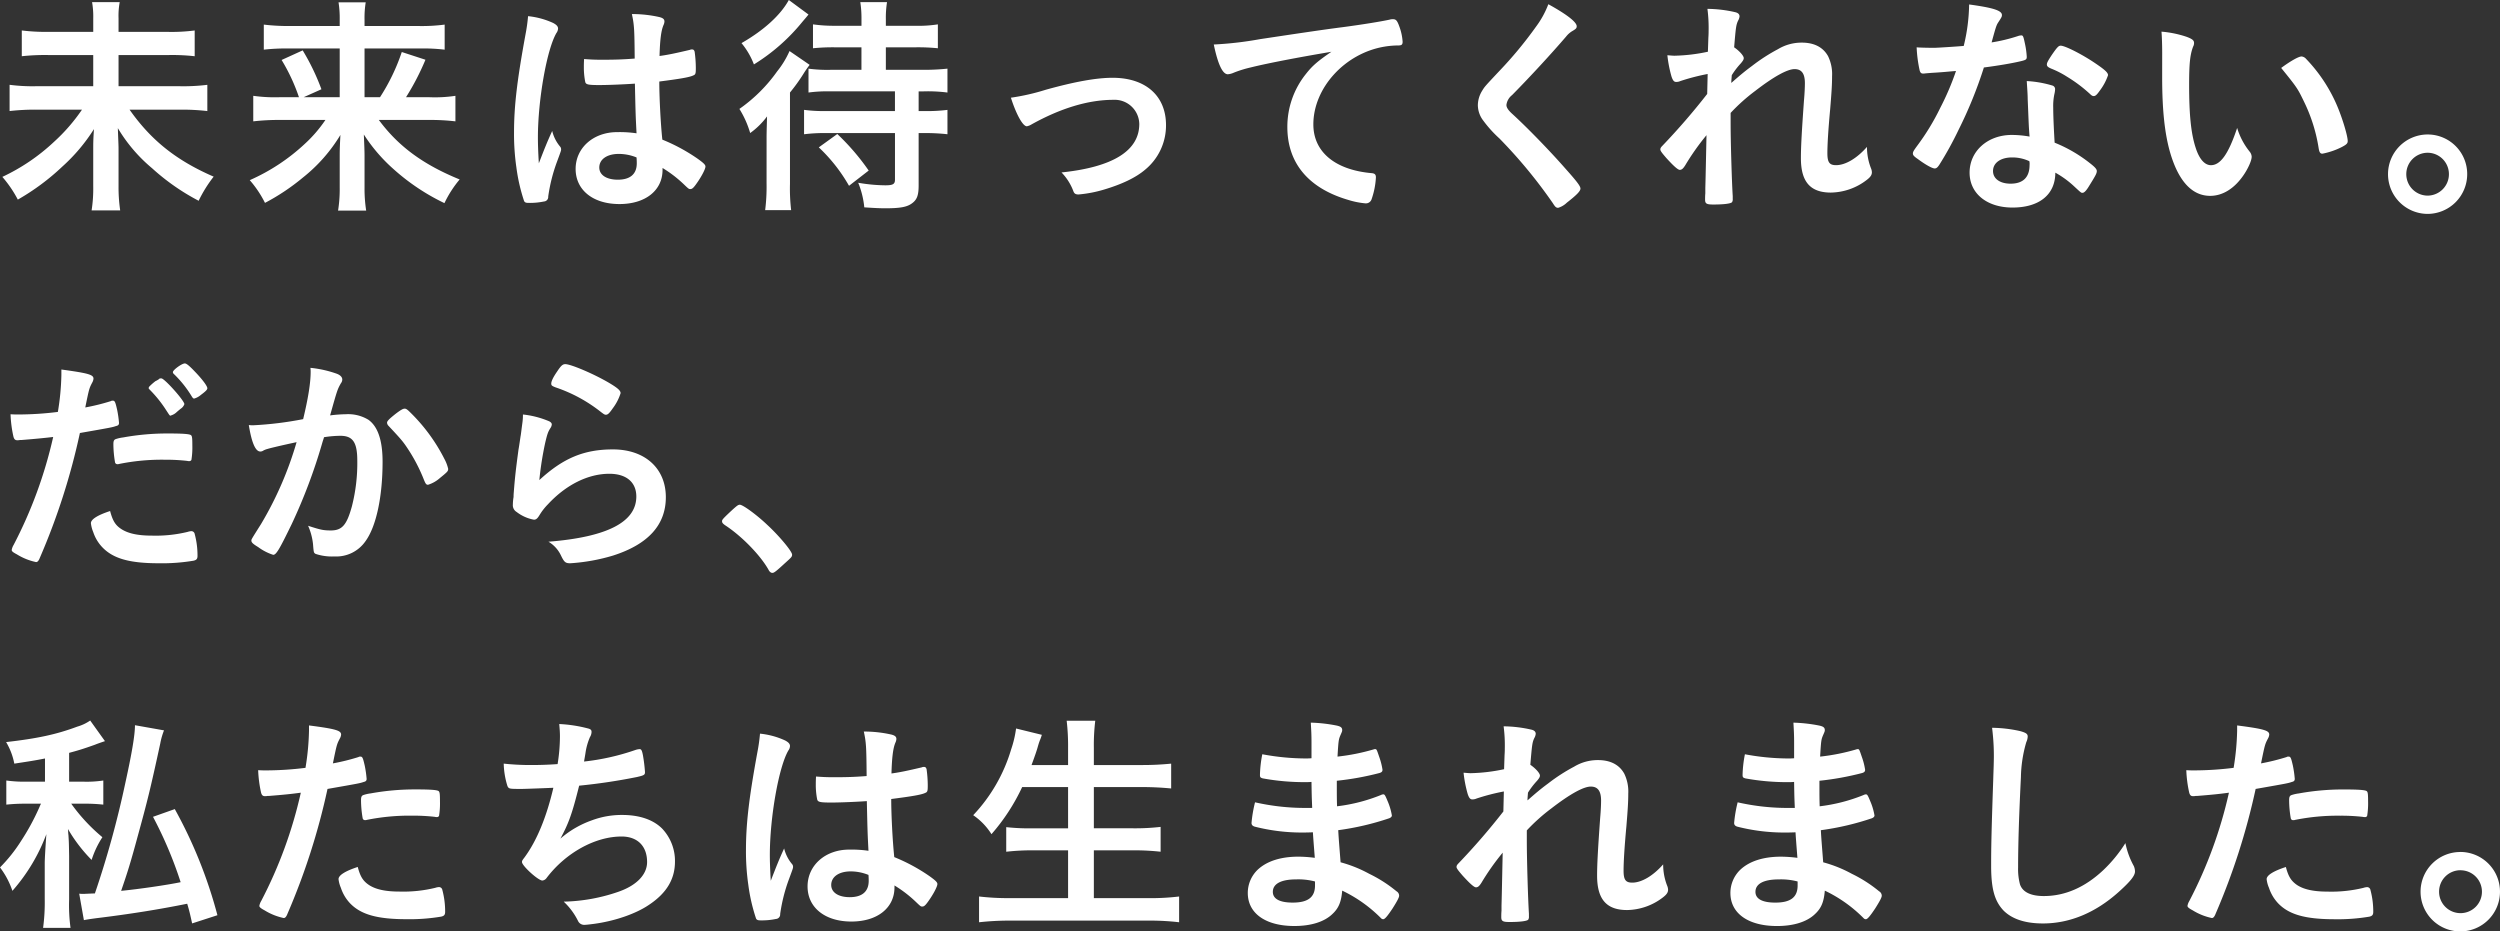 <svg xmlns="http://www.w3.org/2000/svg" width="682.944" height="254.432" viewBox="0 0 682.944 254.432">
  <rect x="0" y="0" width="682.944" height="254.432" fill="#333333" stroke="none"/>
  <path id="Path_405" data-name="Path 405" d="M34.816-44.672v-3.712a20.384,20.384,0,0,1,.32-4.416H27.584a22.647,22.647,0,0,1,.32,4.416v3.712H15.744a53.989,53.989,0,0,1-7.36-.384v7.04a58.913,58.913,0,0,1,7.424-.32H27.9v8.512H12.352a48.705,48.705,0,0,1-7.3-.384v7.168a61.308,61.308,0,0,1,7.3-.384h12.48a49.346,49.346,0,0,1-7.616,8.768,54.2,54.2,0,0,1-14.144,9.6A32.27,32.27,0,0,1,7.3,1.152a63.115,63.115,0,0,0,12.16-9.024,48.616,48.616,0,0,0,8.64-10.24C27.9-15.1,27.9-14.4,27.9-12.352V-2.5A38.48,38.48,0,0,1,27.456,4.1h7.808a43.547,43.547,0,0,1-.448-6.656V-12.672c0-1.152-.064-1.984-.192-5.7A42.621,42.621,0,0,0,43.968-7.424,60.607,60.607,0,0,0,56.7,1.472,36.209,36.209,0,0,1,60.8-5.12c-10.176-4.416-17.088-9.92-22.976-18.3H51.648a59.142,59.142,0,0,1,7.424.384v-7.168a53.76,53.76,0,0,1-7.424.384H34.816v-8.512h13.44a54.813,54.813,0,0,1,7.36.32v-7.04a49.48,49.48,0,0,1-7.424.384ZM91.328-20.608A36.546,36.546,0,0,1,85.7-14.08a53.824,53.824,0,0,1-15.04,9.92,29.2,29.2,0,0,1,4.16,6.208A59.321,59.321,0,0,0,85.248-4.928,43.5,43.5,0,0,0,95.424-16.512c-.128,2.5-.192,3.776-.192,5.76v8.64a37,37,0,0,1-.448,6.272h7.68a39.092,39.092,0,0,1-.448-6.272v-8.7c0-1.408-.064-2.688-.192-5.824a45.25,45.25,0,0,0,8.128,9.472,58.9,58.9,0,0,0,13.888,9.28A30.238,30.238,0,0,1,128-4.352c-10.048-4.1-16.768-9.088-22.08-16.256h13.5a58.436,58.436,0,0,1,7.424.384V-27.2a37.525,37.525,0,0,1-7.1.384h-6.4a68.263,68.263,0,0,0,5.312-10.24l-6.464-2.112a54.512,54.512,0,0,1-5.952,12.352h-4.224V-40.128h15.04a48.213,48.213,0,0,1,6.848.32v-6.848a48.651,48.651,0,0,1-7.3.384H102.016v-1.664a26.545,26.545,0,0,1,.32-4.8H94.912A27.556,27.556,0,0,1,95.232-48v1.728H81.664a55.464,55.464,0,0,1-7.168-.384v6.848a52.813,52.813,0,0,1,6.848-.32H95.232v13.312H85.376l4.864-2.176a61.468,61.468,0,0,0-5.12-10.624l-5.76,2.624A50.671,50.671,0,0,1,84.1-26.816H78.784a42.659,42.659,0,0,1-7.168-.384v6.976a60.177,60.177,0,0,1,7.232-.384Zm84.544-9.92c.192,8.576.192,8.576.448,13.568a31.914,31.914,0,0,0-5.312-.32c-6.464,0-11.328,4.288-11.328,10.048s4.736,9.6,11.968,9.6c7.1,0,11.776-3.712,11.776-9.344v-.512a33.707,33.707,0,0,1,5.7,4.352c1.472,1.408,1.472,1.408,1.92,1.408s.832-.32,1.6-1.408c1.344-1.856,2.5-4.032,2.5-4.736,0-.448-.384-.9-2.176-2.176a49.351,49.351,0,0,0-9.6-5.184c-.448-4.16-.832-11.456-.832-15.872,5.44-.7,8.256-1.152,9.28-1.664.64-.256.7-.512.7-2.112a33.953,33.953,0,0,0-.32-4.352c-.128-.448-.32-.64-.7-.64a1.392,1.392,0,0,0-.64.128c-3.84.9-5.888,1.344-8.256,1.664.128-4.48.448-6.976,1.088-8.448a2.639,2.639,0,0,0,.256-.96c0-.64-.384-.96-1.344-1.216a33.843,33.843,0,0,0-7.552-.832c.64,3.008.7,4.032.768,12.16-3.328.256-5.5.32-8.96.32-2.112,0-3.136-.064-4.864-.192-.064,1.152-.064,1.664-.064,2.176a20.064,20.064,0,0,0,.384,4.1c.192.7.832.832,3.9.832C168.768-30.144,173.12-30.336,175.872-30.528Zm.448,20.16s.064.7.064,1.6c0,2.944-1.792,4.48-5.184,4.48-3.072,0-5.056-1.28-5.056-3.328,0-2.24,2.112-3.712,5.312-3.712A12.916,12.916,0,0,1,176.32-10.368ZM153.28-17.6c-1.408,3.072-2.112,4.864-3.648,8.832-.192-3.072-.256-5.5-.256-7.04,0-10.24,2.432-24.064,5.056-28.544a2.2,2.2,0,0,0,.448-1.216c0-.576-.384-1.024-1.344-1.536a21.493,21.493,0,0,0-6.848-1.856,46.784,46.784,0,0,1-.7,4.992c-2.3,12.544-3.136,19.52-3.136,26.88a63.9,63.9,0,0,0,.64,9.408A48.842,48.842,0,0,0,145.6,1.536c.192.384.512.512,1.152.512a18.842,18.842,0,0,0,4.288-.384A1.232,1.232,0,0,0,152.192.32a45.549,45.549,0,0,1,2.432-9.6c1.088-2.944,1.088-2.944,1.088-3.328a1.066,1.066,0,0,0-.256-.7A10.492,10.492,0,0,1,153.28-17.6Zm84.48-22.848V-34.3h-8.448a38.968,38.968,0,0,1-6.016-.32V-28.1a38.467,38.467,0,0,1,6.016-.32h17.6v5.376H228.1a39.476,39.476,0,0,1-6.016-.32V-16.7a45.262,45.262,0,0,1,6.336-.32h18.5V-4.288c0,1.216-.576,1.536-2.624,1.536a45.034,45.034,0,0,1-7.424-.7,23.512,23.512,0,0,1,1.664,6.72c2.944.192,4.288.256,5.76.256,3.9,0,5.824-.32,7.168-1.28,1.472-1.024,1.92-2.24,1.92-4.992V-17.024h1.6a53.972,53.972,0,0,1,6.272.32V-23.36a44.587,44.587,0,0,1-6.4.32h-1.472v-5.376h1.408a41.359,41.359,0,0,1,6.464.32v-6.528a59.849,59.849,0,0,1-6.528.32h-10.3v-6.144h8a52.8,52.8,0,0,1,6.208.256V-46.72a34.449,34.449,0,0,1-6.272.384h-7.936V-48a27.419,27.419,0,0,1,.32-4.8h-7.3a29.452,29.452,0,0,1,.32,4.736v1.728h-6.912a41.767,41.767,0,0,1-6.336-.384v6.528a52.982,52.982,0,0,1,6.144-.256ZM217.92-53.376c-2.24,4.1-6.784,8.256-12.928,11.776a20.524,20.524,0,0,1,3.392,5.824,52.587,52.587,0,0,0,13.248-11.648c1.152-1.344,1.152-1.344,1.664-1.984ZM211.84-3.264a51.674,51.674,0,0,1-.384,7.3h7.1a50.527,50.527,0,0,1-.32-7.168V-28.1a48.685,48.685,0,0,0,3.648-5.056,29.445,29.445,0,0,1,1.728-2.5l-5.5-3.776a24.513,24.513,0,0,1-3.392,5.568,42.259,42.259,0,0,1-10.3,10.24,26.411,26.411,0,0,1,2.944,6.592,20.709,20.709,0,0,0,4.608-4.544c-.128,4.672-.128,4.672-.128,6.656Zm27.9-3.52a63.308,63.308,0,0,0-8.576-9.984l-5.056,3.648a44.764,44.764,0,0,1,8.256,10.5Zm38.848-19.9c1.472,4.608,3.264,7.808,4.352,7.808a3.86,3.86,0,0,0,1.28-.512c7.936-4.416,15.488-6.72,22.4-6.72a6.732,6.732,0,0,1,7.04,6.592c0,7.3-7.168,11.776-21.248,13.248a14.708,14.708,0,0,1,3.264,5.184c.256.64.64.832,1.408.832A34.466,34.466,0,0,0,304.064-1.6q7.392-2.208,11.136-5.376A15.621,15.621,0,0,0,320.96-19.2c0-8-5.568-12.928-14.592-12.928-4.352,0-10.176,1.024-18.24,3.264A60.1,60.1,0,0,1,278.592-26.688Zm87.552-12.544c-3.648,2.5-5.184,3.776-6.976,6.08a23.011,23.011,0,0,0-5.056,14.464c0,9.792,5.7,16.7,16.576,19.9a22.394,22.394,0,0,0,4.736.96,1.628,1.628,0,0,0,1.664-1.024,21.381,21.381,0,0,0,1.216-6.08c0-.768-.32-1.088-1.216-1.152-9.984-.9-15.872-5.824-15.872-13.312,0-9.984,8.64-19.456,19.456-21.248a23.709,23.709,0,0,1,3.776-.32c.9,0,1.152-.256,1.152-1.024a14.8,14.8,0,0,0-.9-4.16c-.576-1.6-.9-1.984-1.728-1.984a2.829,2.829,0,0,0-.96.128c-2.432.512-7.04,1.28-12.8,2.048-5.12.64-14.848,2.112-22.528,3.264a96.726,96.726,0,0,1-12.672,1.472c1.152,5.5,2.432,8.128,3.84,8.128a4.922,4.922,0,0,0,1.664-.448,31.24,31.24,0,0,1,4.544-1.408C348.928-36.16,357.76-37.824,366.144-39.232Zm59.264-12.992a25.14,25.14,0,0,1-3.328,6.08A109.646,109.646,0,0,1,411.9-33.856C408-29.7,408-29.7,407.3-28.544a7.624,7.624,0,0,0-1.152,3.9,7.053,7.053,0,0,0,1.536,4.288,32.494,32.494,0,0,0,4.352,4.8A134.621,134.621,0,0,1,426.624,2.112c.64,1.024.9,1.28,1.472,1.28a5.737,5.737,0,0,0,2.368-1.408c2.624-2.048,3.712-3.136,3.712-3.84,0-.64-.832-1.792-4.032-5.376-4.544-5.184-10.688-11.456-14.464-14.912-1.216-1.088-1.728-1.856-1.728-2.56a4.065,4.065,0,0,1,1.536-2.688c5.056-5.12,10.752-11.328,14.72-15.936a6.408,6.408,0,0,1,1.6-1.472c1.088-.64,1.344-.832,1.344-1.408C433.152-47.36,430.4-49.472,425.408-52.224ZM468.8-27.712a183.214,183.214,0,0,1-12.224,14.144c-.448.448-.576.7-.576,1.024,0,.384.448.96,1.664,2.368,1.984,2.176,3.136,3.2,3.648,3.2s.9-.32,1.472-1.216a66.632,66.632,0,0,1,5.824-8.256c-.256,12.16-.256,12.16-.32,14.4V-.576c-.064.7-.064,1.344-.064,1.728,0,1.088.384,1.344,2.24,1.344,2.944,0,4.8-.256,5.12-.64a1.417,1.417,0,0,0,.192-.9V.192c-.256-3.9-.576-14.976-.576-19.776v-2.944a50.684,50.684,0,0,1,6.72-6.016c5.056-3.9,8.768-5.952,10.752-5.952,1.92,0,2.816,1.216,2.816,3.84,0,.9-.064,2.688-.256,4.8-.64,8.96-.832,12.736-.832,15.68,0,6.464,2.56,9.408,8.192,9.408a16.416,16.416,0,0,0,9.792-3.456c1.088-.832,1.408-1.408,1.408-2.112a3.146,3.146,0,0,0-.256-1.088,15.873,15.873,0,0,1-1.088-5.824C509.7-10.112,506.56-8.256,504-8.256c-1.792,0-2.368-.768-2.368-3.264s.256-6.592.768-12.1c.384-4.672.512-6.72.512-8.9a11.222,11.222,0,0,0-1.088-5.5c-1.344-2.432-3.776-3.712-7.168-3.712a12.458,12.458,0,0,0-6.528,1.792,49.013,49.013,0,0,0-7.04,4.544c-2.176,1.6-3.584,2.816-5.7,4.672,0-.448,0-.448.128-2.112a21.018,21.018,0,0,1,2.5-3.264c.576-.7.768-1.024.768-1.408,0-.64-1.216-1.984-2.624-2.944.448-5.312.512-6.08,1.088-7.3a2.752,2.752,0,0,0,.384-1.152c0-.576-.384-.96-1.216-1.152a35.249,35.249,0,0,0-7.552-.9,40.287,40.287,0,0,1,.32,6.144c0,.192,0,.832-.064,1.728l-.128,3.84a47.976,47.976,0,0,1-9.088,1.088c-.576,0-1.024-.064-1.984-.128a34.2,34.2,0,0,0,1.152,5.888c.384,1.088.7,1.408,1.28,1.408a2.905,2.905,0,0,0,1.152-.256,58.08,58.08,0,0,1,7.424-1.92Zm67.968-6.272a72.522,72.522,0,0,1-4.288,10.048,63.9,63.9,0,0,1-6.4,10.5c-.832,1.152-1.088,1.536-1.088,1.984s.256.768,1.28,1.472c2.24,1.664,4.032,2.624,4.672,2.624.448,0,.768-.256,1.28-1.024a93.656,93.656,0,0,0,5.248-9.536,116.4,116.4,0,0,0,6.912-17.024c3.968-.512,7.68-1.152,9.856-1.664,1.664-.384,1.856-.512,1.856-1.28a22.707,22.707,0,0,0-.512-3.648c-.384-1.856-.512-2.176-.96-2.176a3.159,3.159,0,0,0-.96.192,45.361,45.361,0,0,1-7.168,1.728c1.088-3.968,1.28-4.672,1.792-5.44.96-1.472,1.024-1.6,1.024-2.048,0-1.216-2.368-1.984-8.96-2.88a50.211,50.211,0,0,1-1.472,11.328c-2.24.192-7.3.512-8,.512-2.3,0-4.16-.064-4.864-.128a36.445,36.445,0,0,0,.832,6.336c.192.64.448.832.96.832a6.719,6.719,0,0,0,.7-.064c.768-.064,1.472-.128,2.624-.192C534.08-33.728,534.272-33.792,536.768-33.984ZM578.3-32.832c0-.7-.832-1.472-3.584-3.328-3.392-2.3-8.128-4.736-9.344-4.736-.576,0-.96.384-2.5,2.624-.96,1.472-1.28,2.048-1.28,2.5,0,.512.32.768,1.216,1.152a25.538,25.538,0,0,1,4.352,2.24,39.2,39.2,0,0,1,6.208,4.672c.448.448.7.576,1.024.576.448,0,.832-.32,1.6-1.408A14.959,14.959,0,0,0,578.3-32.832ZM563.9-6.208a25.924,25.924,0,0,1,5.248,3.84C570.944-.7,570.944-.7,571.328-.7c.448,0,1.024-.576,1.792-1.856,1.792-2.88,2.112-3.456,2.112-4.1,0-.512-.512-1.088-1.92-2.176a38.709,38.709,0,0,0-9.6-5.568c-.192-3.136-.384-7.168-.384-9.536a15.406,15.406,0,0,1,.384-4.032,7.386,7.386,0,0,0,.128-1.024,1.02,1.02,0,0,0-.768-1.024,29.651,29.651,0,0,0-6.976-1.216c.128,2.048.256,3.712.256,4.928.256,5.952.256,7.168.512,10.24A27.369,27.369,0,0,0,552-16.512c-6.592,0-11.52,4.416-11.52,10.3,0,5.7,4.736,9.536,11.712,9.536C559.552,3.328,563.9-.256,563.9-6.208Zm-7.1-3.136a3.182,3.182,0,0,1,.064,1.024c0,3.392-1.792,5.12-5.184,5.12-2.88,0-4.8-1.344-4.8-3.456,0-2.24,2.112-3.712,5.184-3.712A10.978,10.978,0,0,1,556.8-9.344Zm36.288-22.912c0,8.96.7,15.424,2.176,20.544,2.3,7.872,6.016,11.84,10.944,11.84C609.6.128,612.8-1.856,615.3-5.5c1.28-1.856,2.24-4.032,2.24-5.056a2.354,2.354,0,0,0-.512-1.344,19.093,19.093,0,0,1-3.456-6.528c-2.368,7.1-4.544,10.176-7.168,10.176-1.728,0-3.2-1.728-4.16-4.736-1.28-3.9-1.792-9.024-1.792-17.216,0-5.824.256-8.256,1.088-10.432a1.935,1.935,0,0,0,.256-1.024c0-.7-.512-1.088-2.048-1.664a28.862,28.862,0,0,0-6.848-1.408c.128,1.408.192,3.9.192,5.76Zm32.512-2.56c4.352,5.376,4.48,5.568,6.272,9.28a44.458,44.458,0,0,1,3.968,12.672c.192,1.152.448,1.472,1.024,1.472a20.313,20.313,0,0,0,5.248-1.792c1.344-.7,1.664-1.024,1.664-1.664,0-1.344-1.344-5.888-2.752-9.28a42.477,42.477,0,0,0-8.64-13.184,1.878,1.878,0,0,0-1.216-.64C630.4-37.952,628.288-36.8,625.6-34.816Zm40,18.176A10.844,10.844,0,0,0,654.784-5.824,10.857,10.857,0,0,0,665.6,5.056a10.857,10.857,0,0,0,10.816-10.88A10.8,10.8,0,0,0,665.6-16.64Zm0,4.992a5.845,5.845,0,0,1,5.824,5.824A5.859,5.859,0,0,1,665.6.064a5.859,5.859,0,0,1-5.824-5.888A5.845,5.845,0,0,1,665.6-11.648ZM16.96,66A121.339,121.339,0,0,1,6.144,95.5a4.024,4.024,0,0,0-.512,1.344c0,.384.32.64,1.408,1.216a16.3,16.3,0,0,0,5.248,2.112c.384,0,.7-.32,1.024-1.152A181.779,181.779,0,0,0,24.256,64.912c8.768-1.536,8.768-1.536,9.92-1.92.576-.128.768-.384.768-.832a29.377,29.377,0,0,0-.512-3.584c-.512-2.24-.64-2.5-1.216-2.5a.861.861,0,0,0-.512.128,58.05,58.05,0,0,1-6.976,1.728c1.024-5.056,1.088-5.248,1.856-6.72a2.745,2.745,0,0,0,.384-1.088c.064-1.152-1.344-1.536-8.768-2.56V49.04a69.038,69.038,0,0,1-.96,10.112,87.9,87.9,0,0,1-10.88.7c-.448,0-1.152,0-2.048-.064a33.068,33.068,0,0,0,.768,6.016c.192.832.512,1.088,1.088,1.088a3.446,3.446,0,0,0,.7-.064h.384C12.16,66.512,14.144,66.32,16.96,66ZM46.336,50h-.192c-.064,0-.128,0-.192.128a6.427,6.427,0,0,1-1.088.64A16.187,16.187,0,0,0,43.2,52.24l-.192.384a1.477,1.477,0,0,0,.32.448,33.476,33.476,0,0,1,4.224,5.184c1.216,1.856,1.216,1.92,1.472,1.92a1.643,1.643,0,0,1,.32-.128,3.751,3.751,0,0,0,1.408-.9c.448-.384.832-.7,1.088-.9a2.445,2.445,0,0,0,.96-1.216c0-.96-5.44-7.04-6.272-7.04ZM32.512,86.224c-3.328,1.088-5.248,2.24-5.248,3.328a9.067,9.067,0,0,0,.64,2.432,10.964,10.964,0,0,0,2.5,4.16c2.944,3.072,7.424,4.352,15.424,4.352a51.988,51.988,0,0,0,9.472-.7c.832-.192,1.088-.512,1.088-1.344a22.8,22.8,0,0,0-.768-5.952.919.919,0,0,0-1.024-.768,3.727,3.727,0,0,0-.9.192A37,37,0,0,1,43.9,92.944c-3.776,0-6.464-.576-8.32-1.792C33.984,90.128,33.216,88.912,32.512,86.224Zm26.56-33.536c0-.64-1.472-2.56-3.52-4.672-1.408-1.472-2.176-2.112-2.624-2.112-.832,0-3.264,1.792-3.264,2.368a.661.661,0,0,0,.256.512,30.279,30.279,0,0,1,4.864,6.08c.32.512.448.64.7.64a4.932,4.932,0,0,0,1.856-1.024C58.624,53.52,59.072,53.072,59.072,52.688Zm-4.992,19.9a.639.639,0,0,0,.64-.32,21.038,21.038,0,0,0,.256-3.9c0-2.112-.064-2.624-.384-2.88-.448-.32-2.368-.448-6.08-.448a67.538,67.538,0,0,0-12.48,1.088,10.1,10.1,0,0,0-1.984.448c-.512.192-.64.576-.64,1.408a29.5,29.5,0,0,0,.448,4.928.634.634,0,0,0,.7.512,1.089,1.089,0,0,0,.448-.064A58.744,58.744,0,0,1,47.36,72.208a52.756,52.756,0,0,1,6.208.32A1.591,1.591,0,0,0,54.08,72.592Zm29.376-5.184a95.4,95.4,0,0,1-9.728,22.4c-2.624,4.16-2.624,4.16-2.624,4.48,0,.512.384.9,1.856,1.792a14.094,14.094,0,0,0,4.1,2.112c.832,0,1.664-1.408,5.056-8.384a149.533,149.533,0,0,0,8.32-22.08c.256-.9.32-.96.512-1.664a29.54,29.54,0,0,1,4.48-.384c3.392,0,4.608,1.792,4.608,6.784a47.69,47.69,0,0,1-1.472,12.48c-1.408,5.12-2.688,6.592-5.76,6.592-2.048,0-2.88-.192-6.208-1.28a16.6,16.6,0,0,1,1.344,4.992c.192,2.368.192,2.368.7,2.688a14.005,14.005,0,0,0,5.12.7,9.709,9.709,0,0,0,8.512-4.16c2.944-4.032,4.672-12.16,4.672-21.7,0-5.824-1.28-9.6-3.84-11.456a10.636,10.636,0,0,0-6.144-1.536,39.793,39.793,0,0,0-4.352.32c1.984-7.04,1.984-7.04,2.944-8.768a1.7,1.7,0,0,0,.384-1.024c0-.64-.512-1.216-1.536-1.6a30.669,30.669,0,0,0-7.168-1.6,7.856,7.856,0,0,1,.064,1.088c0,3.072-.7,7.3-2.048,12.928A95.423,95.423,0,0,1,71.616,62.8a9.556,9.556,0,0,1-1.216-.064c.768,4.736,1.792,7.232,3.136,7.232a1.408,1.408,0,0,0,.832-.256,4.806,4.806,0,0,1,1.152-.448C76.1,69.072,78.72,68.432,83.456,67.408Zm25.024-4.544c3.776,4.032,4.1,4.416,5.76,6.976a45.85,45.85,0,0,1,4.032,7.936c.448,1.088.64,1.28,1.088,1.28a8.806,8.806,0,0,0,3.264-1.856c2.048-1.664,2.24-1.856,2.24-2.5a10.736,10.736,0,0,0-1.024-2.688A48.258,48.258,0,0,0,114.5,59.28c-.832-.832-1.152-1.024-1.536-1.024-.448,0-1.088.384-2.368,1.344-1.856,1.472-2.432,2.048-2.432,2.5A1.367,1.367,0,0,0,108.48,62.864ZM156.864,46.1c-.7,0-1.152.384-2.176,1.92-1.152,1.664-1.664,2.752-1.664,3.392,0,.512.192.64,1.152,1.024a41.054,41.054,0,0,1,12.48,6.784c.768.576.96.7,1.28.7.512,0,.9-.32,1.92-1.792a13.579,13.579,0,0,0,2.112-4.1c0-.7-.768-1.408-3.264-2.88C164.672,48.784,158.4,46.1,156.864,46.1Zm-7.1,31.68a90.036,90.036,0,0,1,1.6-10.176c.576-2.432.768-3.008,1.472-4.1a1.964,1.964,0,0,0,.32-.832c.064-.384-.192-.7-.7-.96a24.982,24.982,0,0,0-7.168-1.856,16.013,16.013,0,0,1-.128,2.112c-.32,2.368-.448,3.584-.512,3.776-.448,3.008-.448,3.008-.576,3.712-.768,5.76-.96,7.488-1.28,11.584-.064.7-.064,1.152-.064,1.344a12.668,12.668,0,0,0-.192,2.048,2.135,2.135,0,0,0,1.024,2.048,10.9,10.9,0,0,0,4.736,2.112c.576,0,.96-.32,1.536-1.28a16.025,16.025,0,0,1,2.3-2.944c4.928-5.312,10.944-8.32,16.768-8.32,4.608,0,7.36,2.3,7.36,6.208,0,6.976-7.936,11.072-24,12.352a8.654,8.654,0,0,1,3.392,3.712c.9,1.856,1.216,2.176,2.56,2.176a51.717,51.717,0,0,0,11.712-2.112q14.4-4.608,14.4-15.936c0-7.872-5.7-13.056-14.464-13.056C161.984,69.392,156.288,71.76,149.76,77.776ZM199.68,89.04c0,.384.256.64.768,1.024,4.544,2.944,9.664,8.192,11.9,12.16.32.64.7.9,1.088.9.448,0,.96-.384,3.392-2.624,1.856-1.664,1.984-1.792,1.984-2.368,0-.9-3.584-5.184-6.784-8.128-2.816-2.688-6.656-5.5-7.488-5.5-.448,0-.768.256-1.92,1.28C199.808,88.4,199.68,88.592,199.68,89.04ZM39.3,144.736c0,2.56-.768,7.3-2.624,15.744a262.742,262.742,0,0,1-8.32,30.208c-1.92.064-2.944.128-3.072.128a9.062,9.062,0,0,1-1.216-.064l1.28,7.232c.96-.192,1.856-.32,3.264-.512,9.472-1.152,17.344-2.432,24.96-3.968.576,1.92.768,2.752,1.344,5.376l6.912-2.24a126.175,126.175,0,0,0-11.648-28.992l-5.952,2.112a110.156,110.156,0,0,1,7.552,17.856c-3.648.768-11.584,1.92-16.256,2.368,1.792-5.184,2.624-7.872,4.544-14.976,2.624-9.536,3.456-12.864,6.144-25.28a19,19,0,0,1,1.024-3.584ZM14.72,160.16H9.856a36.519,36.519,0,0,1-5.7-.32v6.592a46.6,46.6,0,0,1,5.376-.256h4.1a8.909,8.909,0,0,0-.384.832,63.03,63.03,0,0,1-5.056,9.344,41.96,41.96,0,0,1-5.76,7.232,22.348,22.348,0,0,1,3.392,6.4A49.638,49.638,0,0,0,15.1,174.5c-.32,4.48-.448,7.04-.448,7.936v9.856a52.344,52.344,0,0,1-.448,7.808H21.7a46.262,46.262,0,0,1-.384-7.808V180.512c-.064-3.776-.064-3.776-.192-5.824-.064-.32-.064-.9-.128-1.6a41.8,41.8,0,0,0,6.464,8.448,25.4,25.4,0,0,1,2.944-6.208,48.334,48.334,0,0,1-8.512-9.152h3.264a44.717,44.717,0,0,1,5.5.256V159.84a30.375,30.375,0,0,1-5.44.32h-3.9v-7.872c2.368-.64,3.712-1.024,7.1-2.24q.672-.288,2.688-.96l-4.032-5.632a12.057,12.057,0,0,1-3.52,1.664C17.728,147.3,12.48,148.384,4.1,149.344a18.036,18.036,0,0,1,2.24,5.888c4.16-.64,5.5-.832,8.384-1.408Zm69.888,3.008a120.843,120.843,0,0,1-10.816,29.568,4.024,4.024,0,0,0-.512,1.344c0,.32.32.64,1.408,1.216a16.3,16.3,0,0,0,5.248,2.112c.384,0,.7-.32,1.024-1.152A183.3,183.3,0,0,0,91.9,162.144c8.768-1.536,8.768-1.536,9.92-1.92.576-.128.768-.384.768-.832a29.378,29.378,0,0,0-.512-3.584c-.512-2.24-.64-2.5-1.216-2.5a.861.861,0,0,0-.512.128,58.05,58.05,0,0,1-6.976,1.728c1.024-5.056,1.088-5.248,1.856-6.72a2.745,2.745,0,0,0,.384-1.088c.064-1.152-1.344-1.6-8.768-2.56v1.472a69.816,69.816,0,0,1-.96,10.112,87.9,87.9,0,0,1-10.88.7c-.448,0-1.152,0-2.048-.064a33.865,33.865,0,0,0,.768,6.016c.192.832.512,1.088,1.088,1.088a3.445,3.445,0,0,0,.7-.064H75.9C79.808,163.744,81.792,163.552,84.608,163.168Zm15.552,20.288c-3.328,1.088-5.248,2.24-5.248,3.328a8.227,8.227,0,0,0,.64,2.368,11.22,11.22,0,0,0,2.5,4.224c2.944,3.072,7.424,4.352,15.424,4.352a51.988,51.988,0,0,0,9.472-.7c.832-.192,1.088-.512,1.088-1.344a22.8,22.8,0,0,0-.768-5.952.919.919,0,0,0-1.024-.768,3.727,3.727,0,0,0-.9.192,37,37,0,0,1-9.792,1.024c-3.776,0-6.464-.576-8.32-1.792C101.632,187.3,100.864,186.144,100.16,183.456Zm21.568-13.632a.639.639,0,0,0,.64-.32,21.037,21.037,0,0,0,.256-3.9c0-2.112-.064-2.624-.384-2.88-.448-.32-2.368-.448-6.08-.448a67.537,67.537,0,0,0-12.48,1.088,10.1,10.1,0,0,0-1.984.448c-.512.192-.64.576-.64,1.408a29.5,29.5,0,0,0,.448,4.928.634.634,0,0,0,.7.512,1.089,1.089,0,0,0,.448-.064,58.745,58.745,0,0,1,12.352-1.152,52.756,52.756,0,0,1,6.208.32A1.59,1.59,0,0,0,121.728,169.824Zm31.872-8c-1.856,7.936-4.48,14.4-7.872,19.008-.64.832-.7.96-.7,1.28,0,1.024,4.416,5.056,5.568,5.056a1.637,1.637,0,0,0,1.152-.7c5.184-6.848,13.248-11.328,20.48-11.328,4.352,0,6.976,2.624,6.976,6.976,0,3.392-2.816,6.336-7.68,8.064a48.491,48.491,0,0,1-15.1,2.752,18.417,18.417,0,0,1,3.9,5.248,1.847,1.847,0,0,0,1.856,1.088c.384,0,1.408-.128,2.432-.256,5.824-.768,11.648-2.816,15.168-5.248,4.8-3.2,7.04-7.04,7.04-11.776a12.835,12.835,0,0,0-3.52-9.024c-2.432-2.432-6.208-3.712-10.88-3.712a23.282,23.282,0,0,0-8.32,1.472,26.534,26.534,0,0,0-8.576,4.992c2.3-4.288,3.2-6.784,5.12-14.464a158.187,158.187,0,0,0,15.808-2.368c1.92-.448,2.176-.576,2.176-1.344a43.422,43.422,0,0,0-.576-4.672c-.256-1.28-.448-1.6-.9-1.6a4.437,4.437,0,0,0-1.024.192,63.482,63.482,0,0,1-14.144,3.2c.128-.832.192-1.088.384-2.3A17.23,17.23,0,0,1,163.584,148a2.8,2.8,0,0,0,.448-1.408c0-.512-.192-.7-.7-.9a37.817,37.817,0,0,0-8.128-1.28c.128,1.472.192,2.3.192,3.392a48.59,48.59,0,0,1-.64,7.552c-2.624.192-5.12.256-6.976.256a68.713,68.713,0,0,1-7.744-.384,22.221,22.221,0,0,0,1.024,6.144c.384.768.512.768,3.968.768C145.728,162.144,152.512,161.888,153.6,161.824Zm85.632,3.648c.192,8.576.192,8.576.448,13.568a31.913,31.913,0,0,0-5.312-.32c-6.464,0-11.328,4.288-11.328,10.048s4.736,9.6,11.968,9.6c7.1,0,11.776-3.712,11.776-9.344v-.512a33.707,33.707,0,0,1,5.7,4.352c1.472,1.408,1.472,1.408,1.92,1.408s.832-.32,1.6-1.408c1.344-1.856,2.5-4.032,2.5-4.736,0-.448-.384-.9-2.176-2.176a49.352,49.352,0,0,0-9.6-5.184c-.448-4.16-.832-11.456-.832-15.872,5.44-.7,8.256-1.152,9.28-1.664.64-.256.7-.512.7-2.112a33.956,33.956,0,0,0-.32-4.352c-.128-.448-.32-.64-.7-.64a1.392,1.392,0,0,0-.64.128c-3.84.9-5.888,1.344-8.256,1.664.128-4.48.448-6.976,1.088-8.448a2.639,2.639,0,0,0,.256-.96c0-.64-.384-.96-1.344-1.216a33.842,33.842,0,0,0-7.552-.832c.64,3.008.7,4.032.768,12.16-3.328.256-5.5.32-8.96.32-2.112,0-3.136-.064-4.864-.192-.064,1.152-.064,1.664-.064,2.176a20.063,20.063,0,0,0,.384,4.1c.192.7.832.832,3.9.832C232.128,165.856,236.48,165.664,239.232,165.472Zm.448,20.16s.064.7.064,1.6c0,2.944-1.792,4.48-5.184,4.48-3.072,0-5.056-1.28-5.056-3.328,0-2.24,2.112-3.712,5.312-3.712A12.916,12.916,0,0,1,239.68,185.632ZM216.64,178.4c-1.408,3.072-2.112,4.864-3.648,8.832-.192-3.072-.256-5.5-.256-7.04,0-10.24,2.432-24.064,5.056-28.544a2.2,2.2,0,0,0,.448-1.216c0-.576-.384-1.024-1.344-1.536a21.493,21.493,0,0,0-6.848-1.856,46.784,46.784,0,0,1-.7,4.992c-2.3,12.544-3.136,19.52-3.136,26.88a63.9,63.9,0,0,0,.64,9.408,48.842,48.842,0,0,0,2.112,9.216c.192.384.512.512,1.152.512a18.842,18.842,0,0,0,4.288-.384,1.232,1.232,0,0,0,1.152-1.344,45.548,45.548,0,0,1,2.432-9.6c1.088-2.944,1.088-2.944,1.088-3.328a1.066,1.066,0,0,0-.256-.7A10.492,10.492,0,0,1,216.64,178.4Zm77.568-16.768V172.9h-9.536a56.592,56.592,0,0,1-7.36-.32v6.72a62.071,62.071,0,0,1,7.424-.384h9.472v13.056H278.4a68.431,68.431,0,0,1-8.512-.448v7.04a74.612,74.612,0,0,1,8.7-.448h37.632a67.309,67.309,0,0,1,8.32.448v-7.04a63.788,63.788,0,0,1-8.512.448H301.248V178.912h10.688a65.941,65.941,0,0,1,7.552.384v-6.784a61.077,61.077,0,0,1-7.616.384H301.248V161.632H314.24c2.88,0,5.5.128,8.128.384v-6.784a79.557,79.557,0,0,1-8.256.384H301.248V150.88a55.3,55.3,0,0,1,.384-7.36h-7.808a59.861,59.861,0,0,1,.384,7.424v4.672h-9.984c1.088-2.944,1.344-3.776,1.6-4.608.448-1.6.512-1.664.64-2.048a13.625,13.625,0,0,0,.576-1.6L280,145.632a29.413,29.413,0,0,1-1.344,5.7,44.487,44.487,0,0,1-10.368,17.984,17.622,17.622,0,0,1,4.992,5.184,54.385,54.385,0,0,0,8.384-12.864Zm66.112,5.7h-1.28a61.6,61.6,0,0,1-13.76-1.536,35.85,35.85,0,0,0-.96,5.632c0,.512.256.832.9,1.024a52.054,52.054,0,0,0,12.8,1.6c.768,0,1.6,0,3.072-.064.064,1.344.192,2.816.512,6.976a36,36,0,0,0-4.48-.32c-4.8,0-8.576,1.216-11.072,3.52a8.8,8.8,0,0,0-2.752,6.4c0,5.568,4.864,9.024,12.736,9.024,4.544,0,8.192-1.152,10.368-3.264,1.728-1.6,2.432-3.328,2.688-6.4a37.719,37.719,0,0,1,10.624,7.552.782.782,0,0,0,.576.256c.448,0,1.152-.832,2.56-2.944,1.216-1.92,1.792-3.008,1.792-3.456a1.386,1.386,0,0,0-.7-1.216,37.2,37.2,0,0,0-7.488-4.8,35.428,35.428,0,0,0-7.808-3.136c-.384-4.992-.512-6.336-.64-8.768a74,74,0,0,0,13.952-3.264c.448-.192.7-.448.7-.768a17,17,0,0,0-1.216-4.032c-.64-1.536-.768-1.728-1.152-1.728a1.7,1.7,0,0,0-.64.192,46.483,46.483,0,0,1-11.968,3.072c-.064-2.24-.064-2.432-.064-6.976a77.623,77.623,0,0,0,11.648-2.112c.64-.192.832-.448.832-.9a18.569,18.569,0,0,0-.9-3.52c-.7-2.048-.7-2.112-1.152-2.112a.857.857,0,0,0-.32.064,56.573,56.573,0,0,1-9.92,1.984c.256-4.416.32-4.672.768-5.76.448-1.024.512-1.152.512-1.472,0-.7-.384-1.024-1.664-1.28a41.78,41.78,0,0,0-6.912-.768c.128,2.24.192,3.264.192,5.5v4.224c-.7.064-1.28.064-1.6.064a65.146,65.146,0,0,1-11.84-1.152,32.549,32.549,0,0,0-.64,5.632c0,.64.128.768.768.96a63.173,63.173,0,0,0,11.9,1.024,13.02,13.02,0,0,0,1.408-.064c.064,3.968.064,3.968.192,7.1Zm1.344,20.1v1.088c0,3.2-1.92,4.672-6.08,4.672-3.584,0-5.44-1.024-5.44-2.944,0-2.176,2.24-3.392,6.336-3.392A17.817,17.817,0,0,1,361.664,187.424Zm51.456-19.136A183.214,183.214,0,0,1,400.9,182.432c-.448.448-.576.7-.576,1.024,0,.384.448.96,1.664,2.368,1.984,2.176,3.136,3.2,3.648,3.2s.9-.32,1.472-1.216a66.631,66.631,0,0,1,5.824-8.256c-.256,12.16-.256,12.16-.32,14.4v1.472c-.064.7-.064,1.344-.064,1.728,0,1.088.384,1.344,2.24,1.344,2.944,0,4.8-.256,5.12-.64a1.417,1.417,0,0,0,.192-.9v-.768c-.256-3.9-.576-14.976-.576-19.776v-2.944a50.685,50.685,0,0,1,6.72-6.016c5.056-3.9,8.768-5.952,10.752-5.952,1.92,0,2.816,1.216,2.816,3.84,0,.9-.064,2.688-.256,4.8-.64,8.96-.832,12.736-.832,15.68,0,6.464,2.56,9.408,8.192,9.408a16.416,16.416,0,0,0,9.792-3.456c1.088-.832,1.408-1.408,1.408-2.112a3.147,3.147,0,0,0-.256-1.088,15.874,15.874,0,0,1-1.088-5.824c-2.752,3.136-5.888,4.992-8.448,4.992-1.792,0-2.368-.768-2.368-3.264s.256-6.592.768-12.1c.384-4.672.512-6.72.512-8.9a11.222,11.222,0,0,0-1.088-5.5c-1.344-2.432-3.776-3.712-7.168-3.712a12.458,12.458,0,0,0-6.528,1.792,49.014,49.014,0,0,0-7.04,4.544c-2.176,1.6-3.584,2.816-5.7,4.672,0-.448,0-.448.128-2.112a21.019,21.019,0,0,1,2.5-3.264c.576-.7.768-1.024.768-1.408,0-.64-1.216-1.984-2.624-2.944.448-5.312.512-6.08,1.088-7.3a2.752,2.752,0,0,0,.384-1.152c0-.576-.384-.96-1.216-1.152a35.249,35.249,0,0,0-7.552-.9,40.283,40.283,0,0,1,.32,6.144c0,.192,0,.832-.064,1.728l-.128,3.84a47.977,47.977,0,0,1-9.088,1.088c-.576,0-1.024-.064-1.984-.128a34.2,34.2,0,0,0,1.152,5.888c.384,1.088.7,1.408,1.28,1.408a2.906,2.906,0,0,0,1.152-.256,58.081,58.081,0,0,1,7.424-1.92Zm79.04-.96h-1.28a61.6,61.6,0,0,1-13.76-1.536,35.85,35.85,0,0,0-.96,5.632c0,.512.256.832.9,1.024a52.054,52.054,0,0,0,12.8,1.6c.768,0,1.6,0,3.072-.064.064,1.344.192,2.816.512,6.976a36,36,0,0,0-4.48-.32c-4.8,0-8.576,1.216-11.072,3.52a8.8,8.8,0,0,0-2.752,6.4c0,5.568,4.864,9.024,12.736,9.024,4.544,0,8.192-1.152,10.368-3.264,1.728-1.6,2.432-3.328,2.688-6.4a37.719,37.719,0,0,1,10.624,7.552.782.782,0,0,0,.576.256c.448,0,1.152-.832,2.56-2.944,1.216-1.92,1.792-3.008,1.792-3.456a1.386,1.386,0,0,0-.7-1.216,37.2,37.2,0,0,0-7.488-4.8,35.428,35.428,0,0,0-7.808-3.136c-.384-4.992-.512-6.336-.64-8.768a74,74,0,0,0,13.952-3.264c.448-.192.7-.448.7-.768a17.007,17.007,0,0,0-1.216-4.032c-.64-1.536-.768-1.728-1.152-1.728a1.7,1.7,0,0,0-.64.192,46.483,46.483,0,0,1-11.968,3.072c-.064-2.24-.064-2.432-.064-6.976a77.623,77.623,0,0,0,11.648-2.112c.64-.192.832-.448.832-.9a18.569,18.569,0,0,0-.9-3.52c-.7-2.048-.7-2.112-1.152-2.112a.857.857,0,0,0-.32.064,56.573,56.573,0,0,1-9.92,1.984c.256-4.416.32-4.672.768-5.76.448-1.024.512-1.152.512-1.472,0-.7-.384-1.024-1.664-1.28a41.78,41.78,0,0,0-6.912-.768c.128,2.24.192,3.264.192,5.5v4.224c-.7.064-1.28.064-1.6.064a65.146,65.146,0,0,1-11.84-1.152,32.549,32.549,0,0,0-.64,5.632c0,.64.128.768.768.96a63.173,63.173,0,0,0,11.9,1.024,13.02,13.02,0,0,0,1.408-.064c.064,3.968.064,3.968.192,7.1Zm1.344,20.1v1.088c0,3.2-1.92,4.672-6.08,4.672-3.584,0-5.44-1.024-5.44-2.944,0-2.176,2.24-3.392,6.336-3.392A17.817,17.817,0,0,1,493.5,187.424Zm53.12-41.984a60.7,60.7,0,0,1,.448,9.792c0,.576-.064,1.92-.128,4.16-.512,14.912-.576,18.752-.576,23.744,0,6.336.96,9.664,3.392,12.224,2.3,2.3,5.888,3.52,10.752,3.52,7.36,0,14.4-2.944,20.736-8.64,3.2-2.88,4.416-4.416,4.416-5.568a3.8,3.8,0,0,0-.32-1.472,21.842,21.842,0,0,1-2.3-6.272,38.151,38.151,0,0,1-6.08,7.424c-4.992,4.672-10.432,7.04-16.192,7.04-3.584,0-5.824-1.088-6.528-3.2a16.285,16.285,0,0,1-.512-4.608c0-6.336.256-14.336.768-24.64a36.155,36.155,0,0,1,1.472-9.6,3.94,3.94,0,0,0,.384-1.536c0-.7-.448-1.024-2.048-1.472A36.622,36.622,0,0,0,546.624,145.44Zm64.7,17.728a120.842,120.842,0,0,1-10.816,29.568A4.023,4.023,0,0,0,600,194.08c0,.32.32.64,1.408,1.216a16.3,16.3,0,0,0,5.248,2.112c.384,0,.7-.32,1.024-1.152a183.3,183.3,0,0,0,10.944-34.112c8.768-1.536,8.768-1.536,9.92-1.92.576-.128.768-.384.768-.832a29.382,29.382,0,0,0-.512-3.584c-.512-2.24-.64-2.5-1.216-2.5a.861.861,0,0,0-.512.128,58.048,58.048,0,0,1-6.976,1.728c1.024-5.056,1.088-5.248,1.856-6.72a2.744,2.744,0,0,0,.384-1.088c.064-1.152-1.344-1.6-8.768-2.56v1.472a69.814,69.814,0,0,1-.96,10.112,87.9,87.9,0,0,1-10.88.7c-.448,0-1.152,0-2.048-.064a33.861,33.861,0,0,0,.768,6.016c.192.832.512,1.088,1.088,1.088a3.445,3.445,0,0,0,.7-.064h.384C606.528,163.744,608.512,163.552,611.328,163.168Zm15.552,20.288c-3.328,1.088-5.248,2.24-5.248,3.328a8.228,8.228,0,0,0,.64,2.368,11.22,11.22,0,0,0,2.5,4.224c2.944,3.072,7.424,4.352,15.424,4.352a51.989,51.989,0,0,0,9.472-.7c.832-.192,1.088-.512,1.088-1.344a22.8,22.8,0,0,0-.768-5.952.919.919,0,0,0-1.024-.768,3.728,3.728,0,0,0-.9.192,37,37,0,0,1-9.792,1.024c-3.776,0-6.464-.576-8.32-1.792C628.352,187.3,627.584,186.144,626.88,183.456Zm21.568-13.632a.639.639,0,0,0,.64-.32,21.039,21.039,0,0,0,.256-3.9c0-2.112-.064-2.624-.384-2.88-.448-.32-2.368-.448-6.08-.448a67.537,67.537,0,0,0-12.48,1.088,10.1,10.1,0,0,0-1.984.448c-.512.192-.64.576-.64,1.408a29.5,29.5,0,0,0,.448,4.928.634.634,0,0,0,.7.512,1.089,1.089,0,0,0,.448-.064,58.745,58.745,0,0,1,12.352-1.152,52.756,52.756,0,0,1,6.208.32A1.59,1.59,0,0,0,648.448,169.824Zm26.112,9.536a10.848,10.848,0,1,0,10.816,10.816A10.844,10.844,0,0,0,674.56,179.36Zm0,4.992a5.856,5.856,0,1,1-5.824,5.824A5.845,5.845,0,0,1,674.56,184.352Z" transform="translate(-2.432 53.376)" fill="#fff"/>
</svg>
